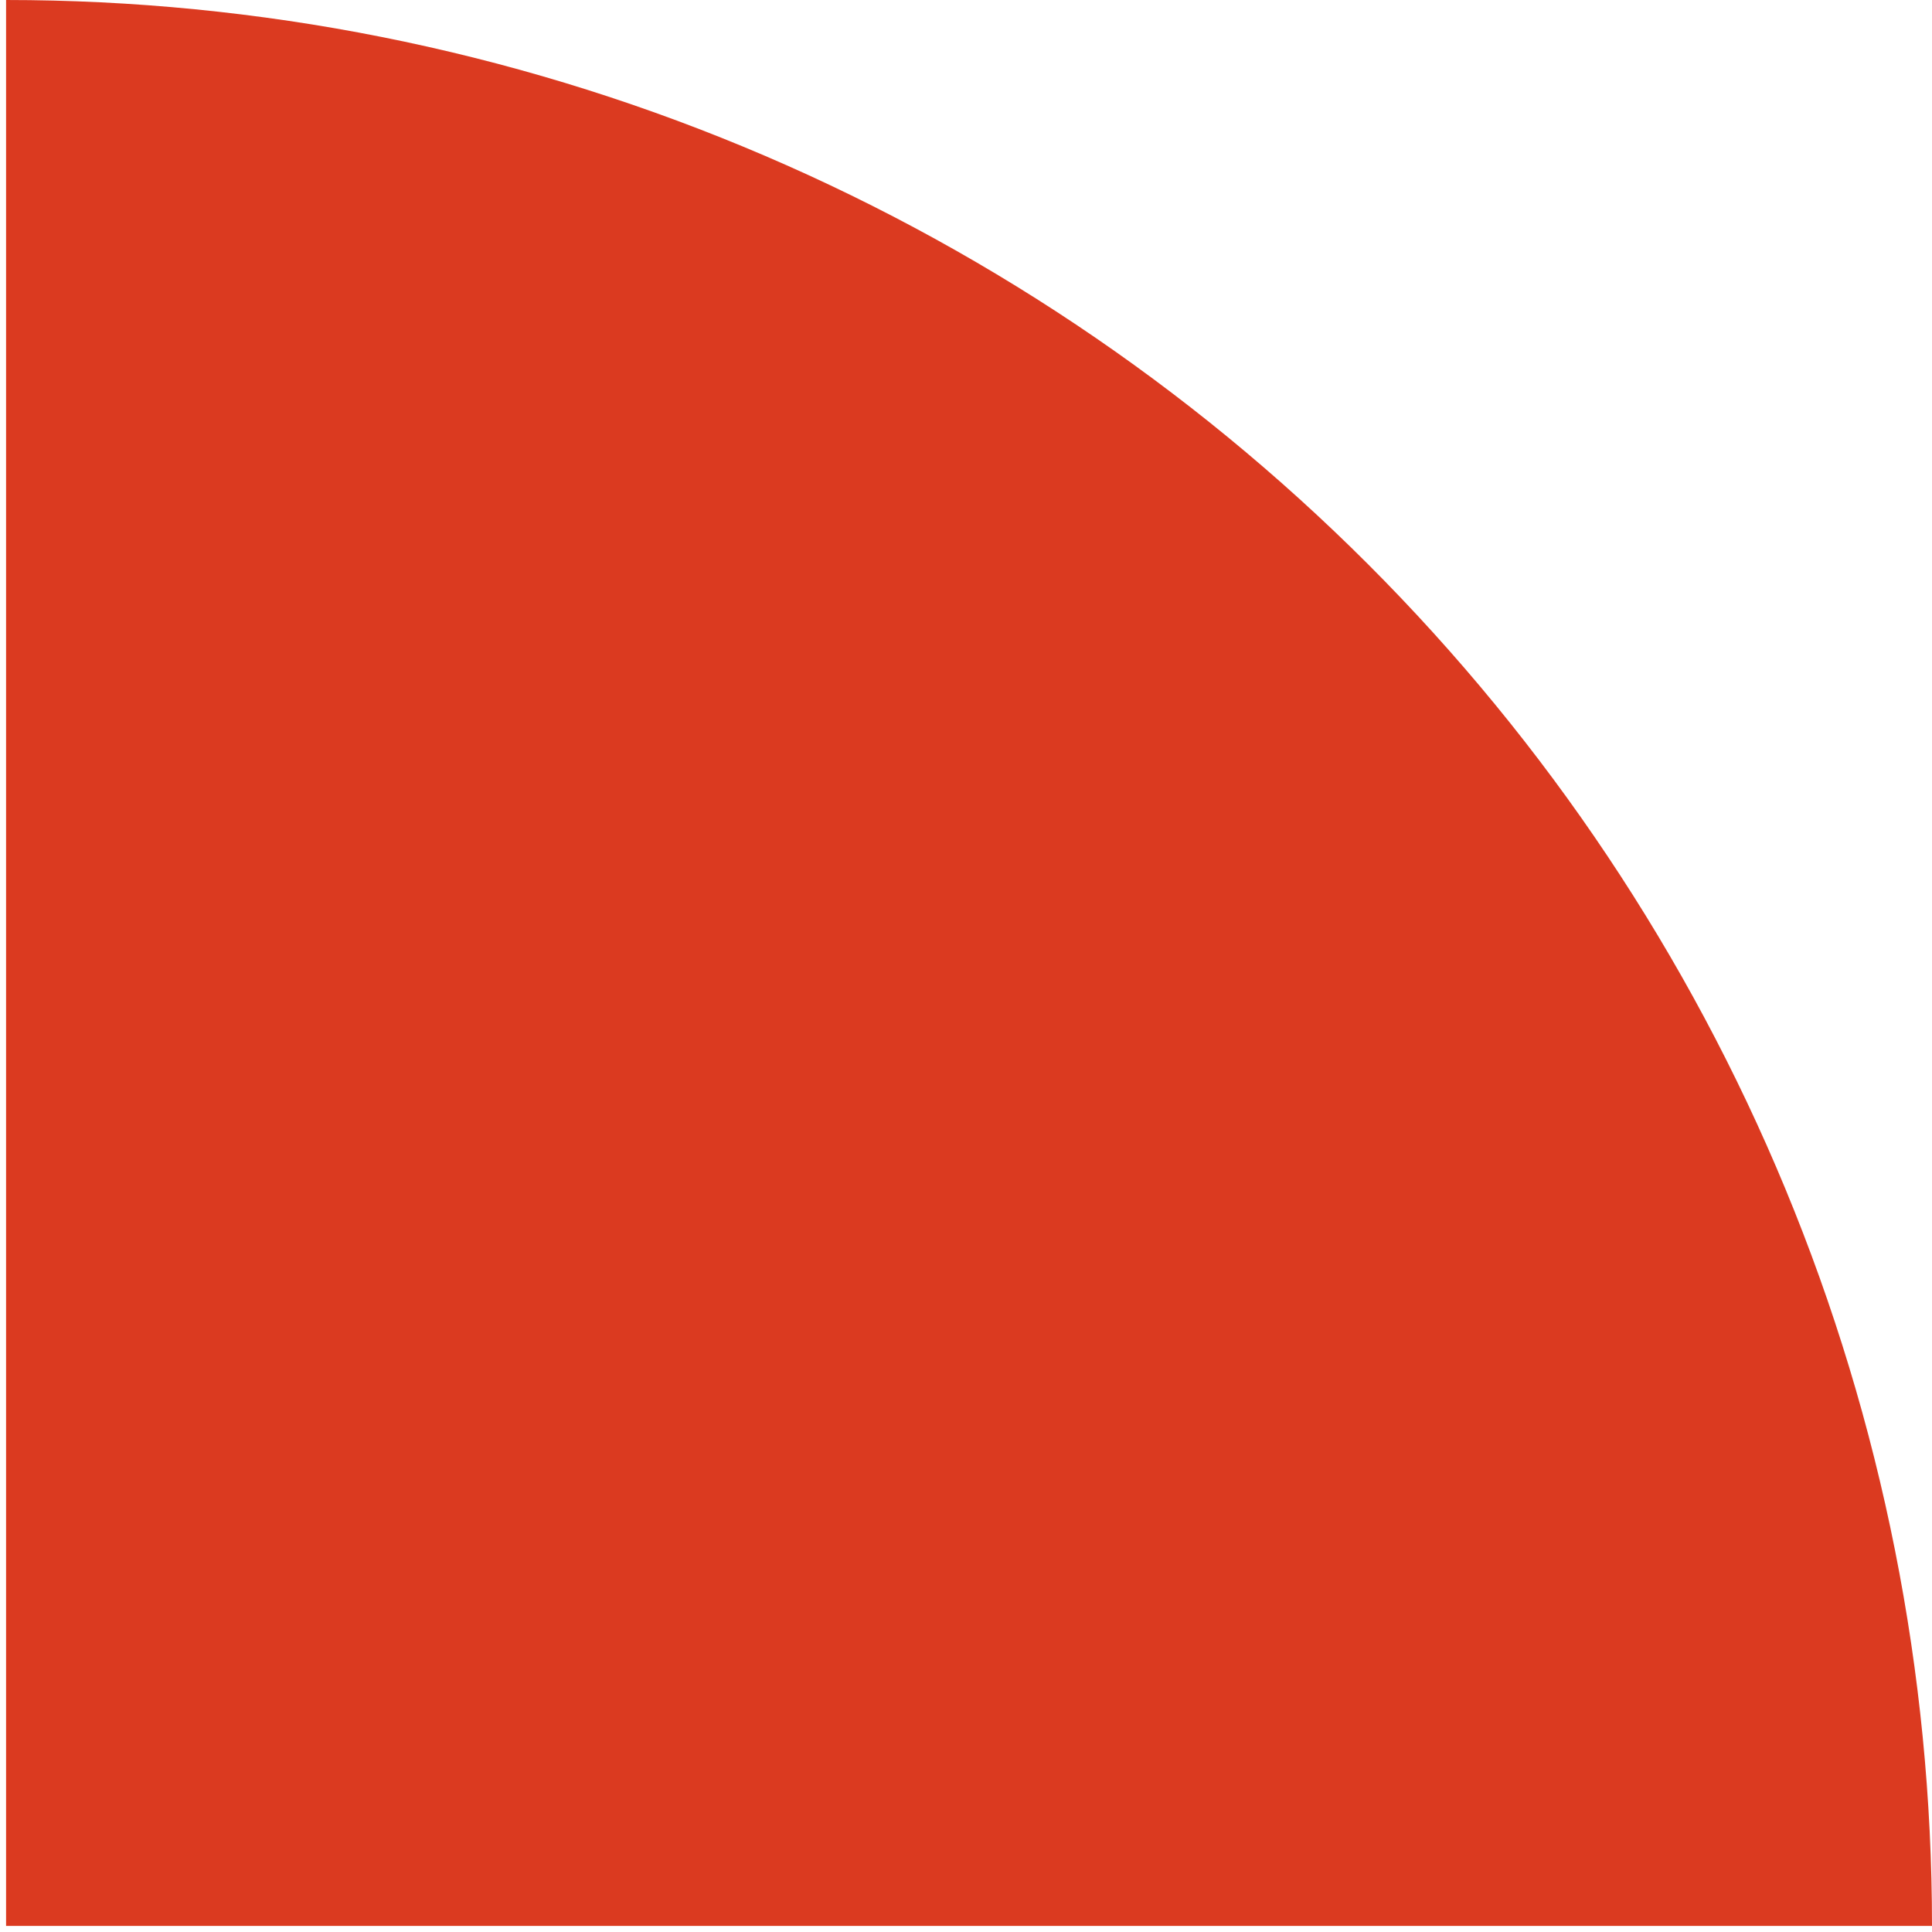 <?xml version="1.0" encoding="UTF-8"?> <svg xmlns="http://www.w3.org/2000/svg" width="159" height="159" viewBox="0 0 159 159" fill="none"> <path d="M0.5 -6.92826e-06C21.314 -7.83809e-06 41.925 4.1 61.155 12.065C80.385 20.03 97.858 31.706 112.576 46.424C127.295 61.142 138.97 78.615 146.935 97.845C154.9 117.075 159 137.685 159 158.5L0.5 158.5L0.5 -6.92826e-06Z" fill="#DB3A20"></path> </svg> 